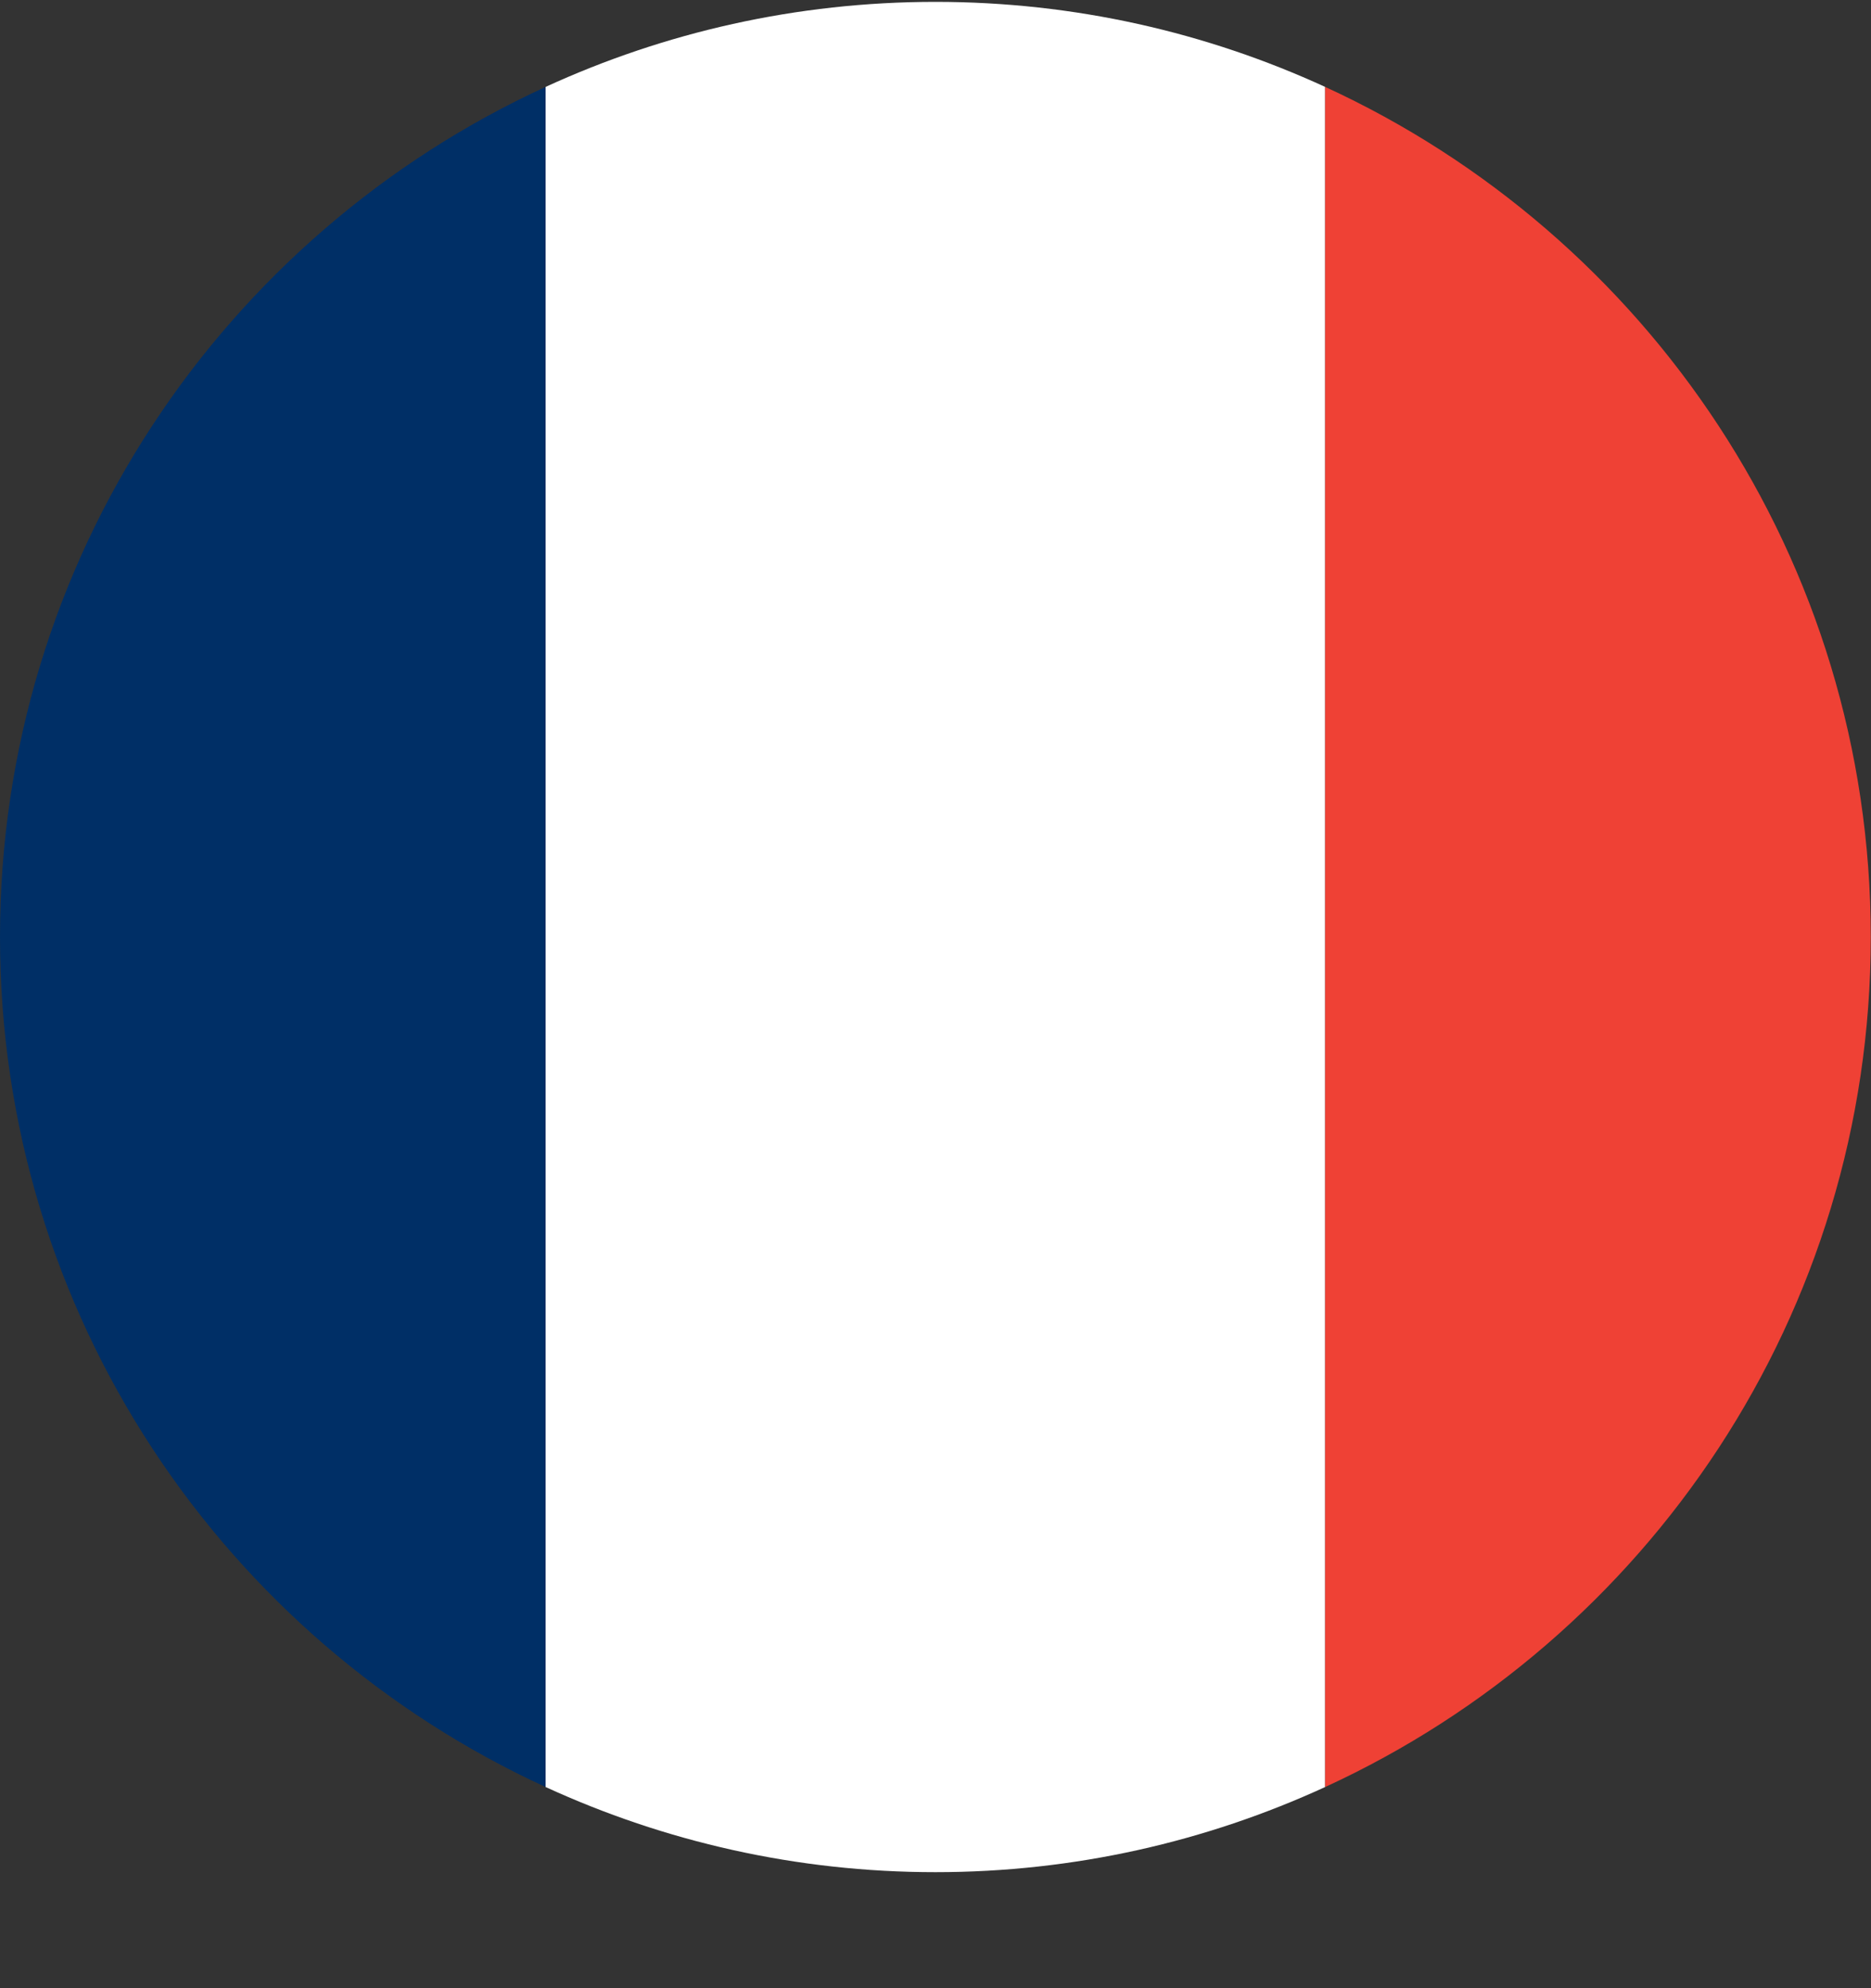 <svg width="16" height="17" viewBox="0 0 16 17" fill="none" xmlns="http://www.w3.org/2000/svg">
<rect x="0" y="0" width="16" height="17" fill="#333333" stroke="none"/>
<path fill-rule="evenodd" clip-rule="evenodd" d="M0 8.012C0 11.238 1.913 14.016 4.666 15.28V0.743C1.913 2.007 0 4.785 0 8.012" fill="#002F66"/>
<path fill-rule="evenodd" clip-rule="evenodd" d="M7.999 0.016C6.81 0.016 5.681 0.277 4.666 0.743V15.28C5.681 15.746 6.81 16.008 7.999 16.008C9.189 16.008 10.317 15.746 11.332 15.28V0.743C10.317 0.277 9.189 0.016 7.999 0.016" fill="white"/>
<path fill-rule="evenodd" clip-rule="evenodd" d="M15.998 8.012C15.998 4.785 14.084 2.007 11.332 0.743V15.28C14.084 14.016 15.998 11.238 15.998 8.012" fill="#EF4135"/>
</svg>
